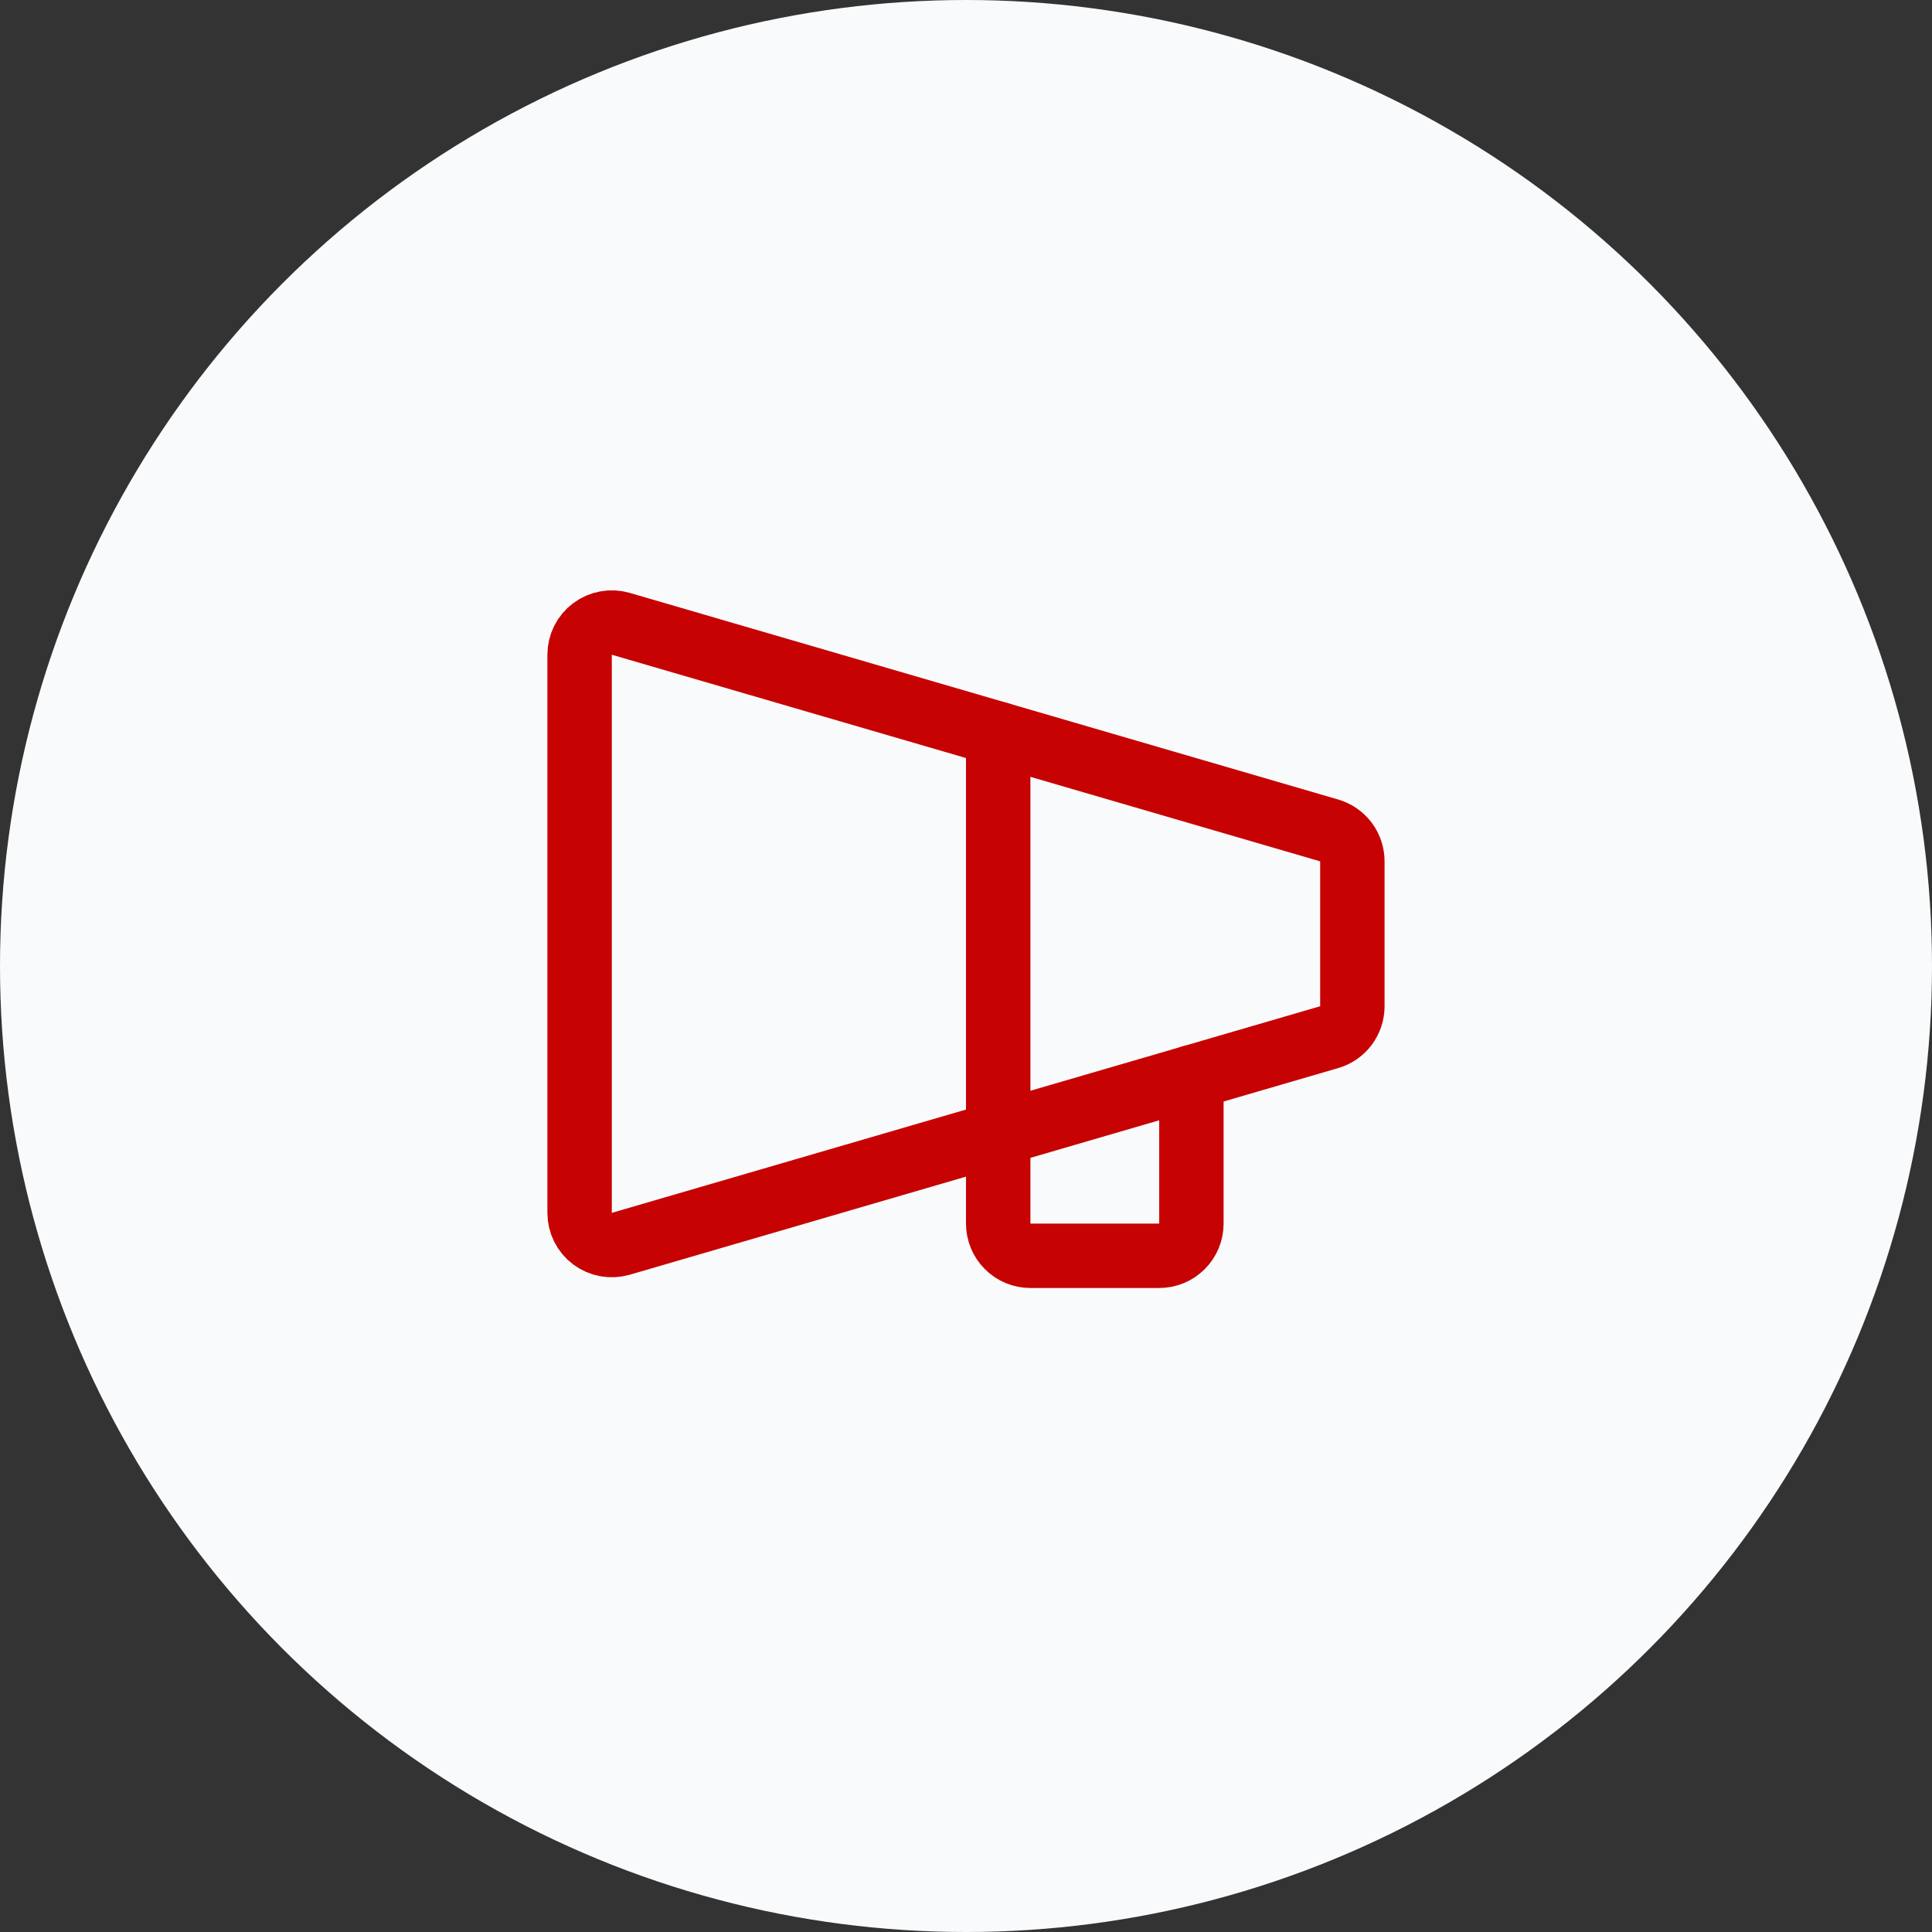 <svg xmlns="http://www.w3.org/2000/svg" width="60" height="60" viewBox="0 0 60 60" fill="none"><rect x="0" y="0" width="60" height="60" fill="#333333" stroke="none"/><circle cx="30" cy="30" r="30" fill="#F8FAFC"></circle><path d="M18 20.334V37.667C18 37.822 18.036 37.975 18.105 38.114C18.174 38.253 18.275 38.374 18.399 38.467C18.524 38.56 18.668 38.623 18.821 38.651C18.973 38.678 19.131 38.67 19.279 38.627L41.279 32.21C41.487 32.15 41.67 32.023 41.8 31.85C41.929 31.677 41.999 31.466 41.999 31.25V26.75C41.999 26.534 41.929 26.323 41.8 26.15C41.67 25.977 41.487 25.851 41.279 25.79L19.279 19.373C19.131 19.33 18.973 19.322 18.821 19.35C18.668 19.377 18.524 19.44 18.399 19.534C18.275 19.627 18.174 19.747 18.105 19.886C18.036 20.025 18 20.178 18 20.334V20.334Z" stroke="#C70202" stroke-width="2" stroke-linecap="round" stroke-linejoin="round"></path><path d="M37 33.458V38C37 38.265 36.895 38.519 36.707 38.707C36.52 38.895 36.265 39 36 39H32C31.735 39 31.48 38.895 31.293 38.707C31.105 38.519 31 38.265 31 38V22.792" stroke="#C70202" stroke-width="2" stroke-linecap="round" stroke-linejoin="round"></path></svg>